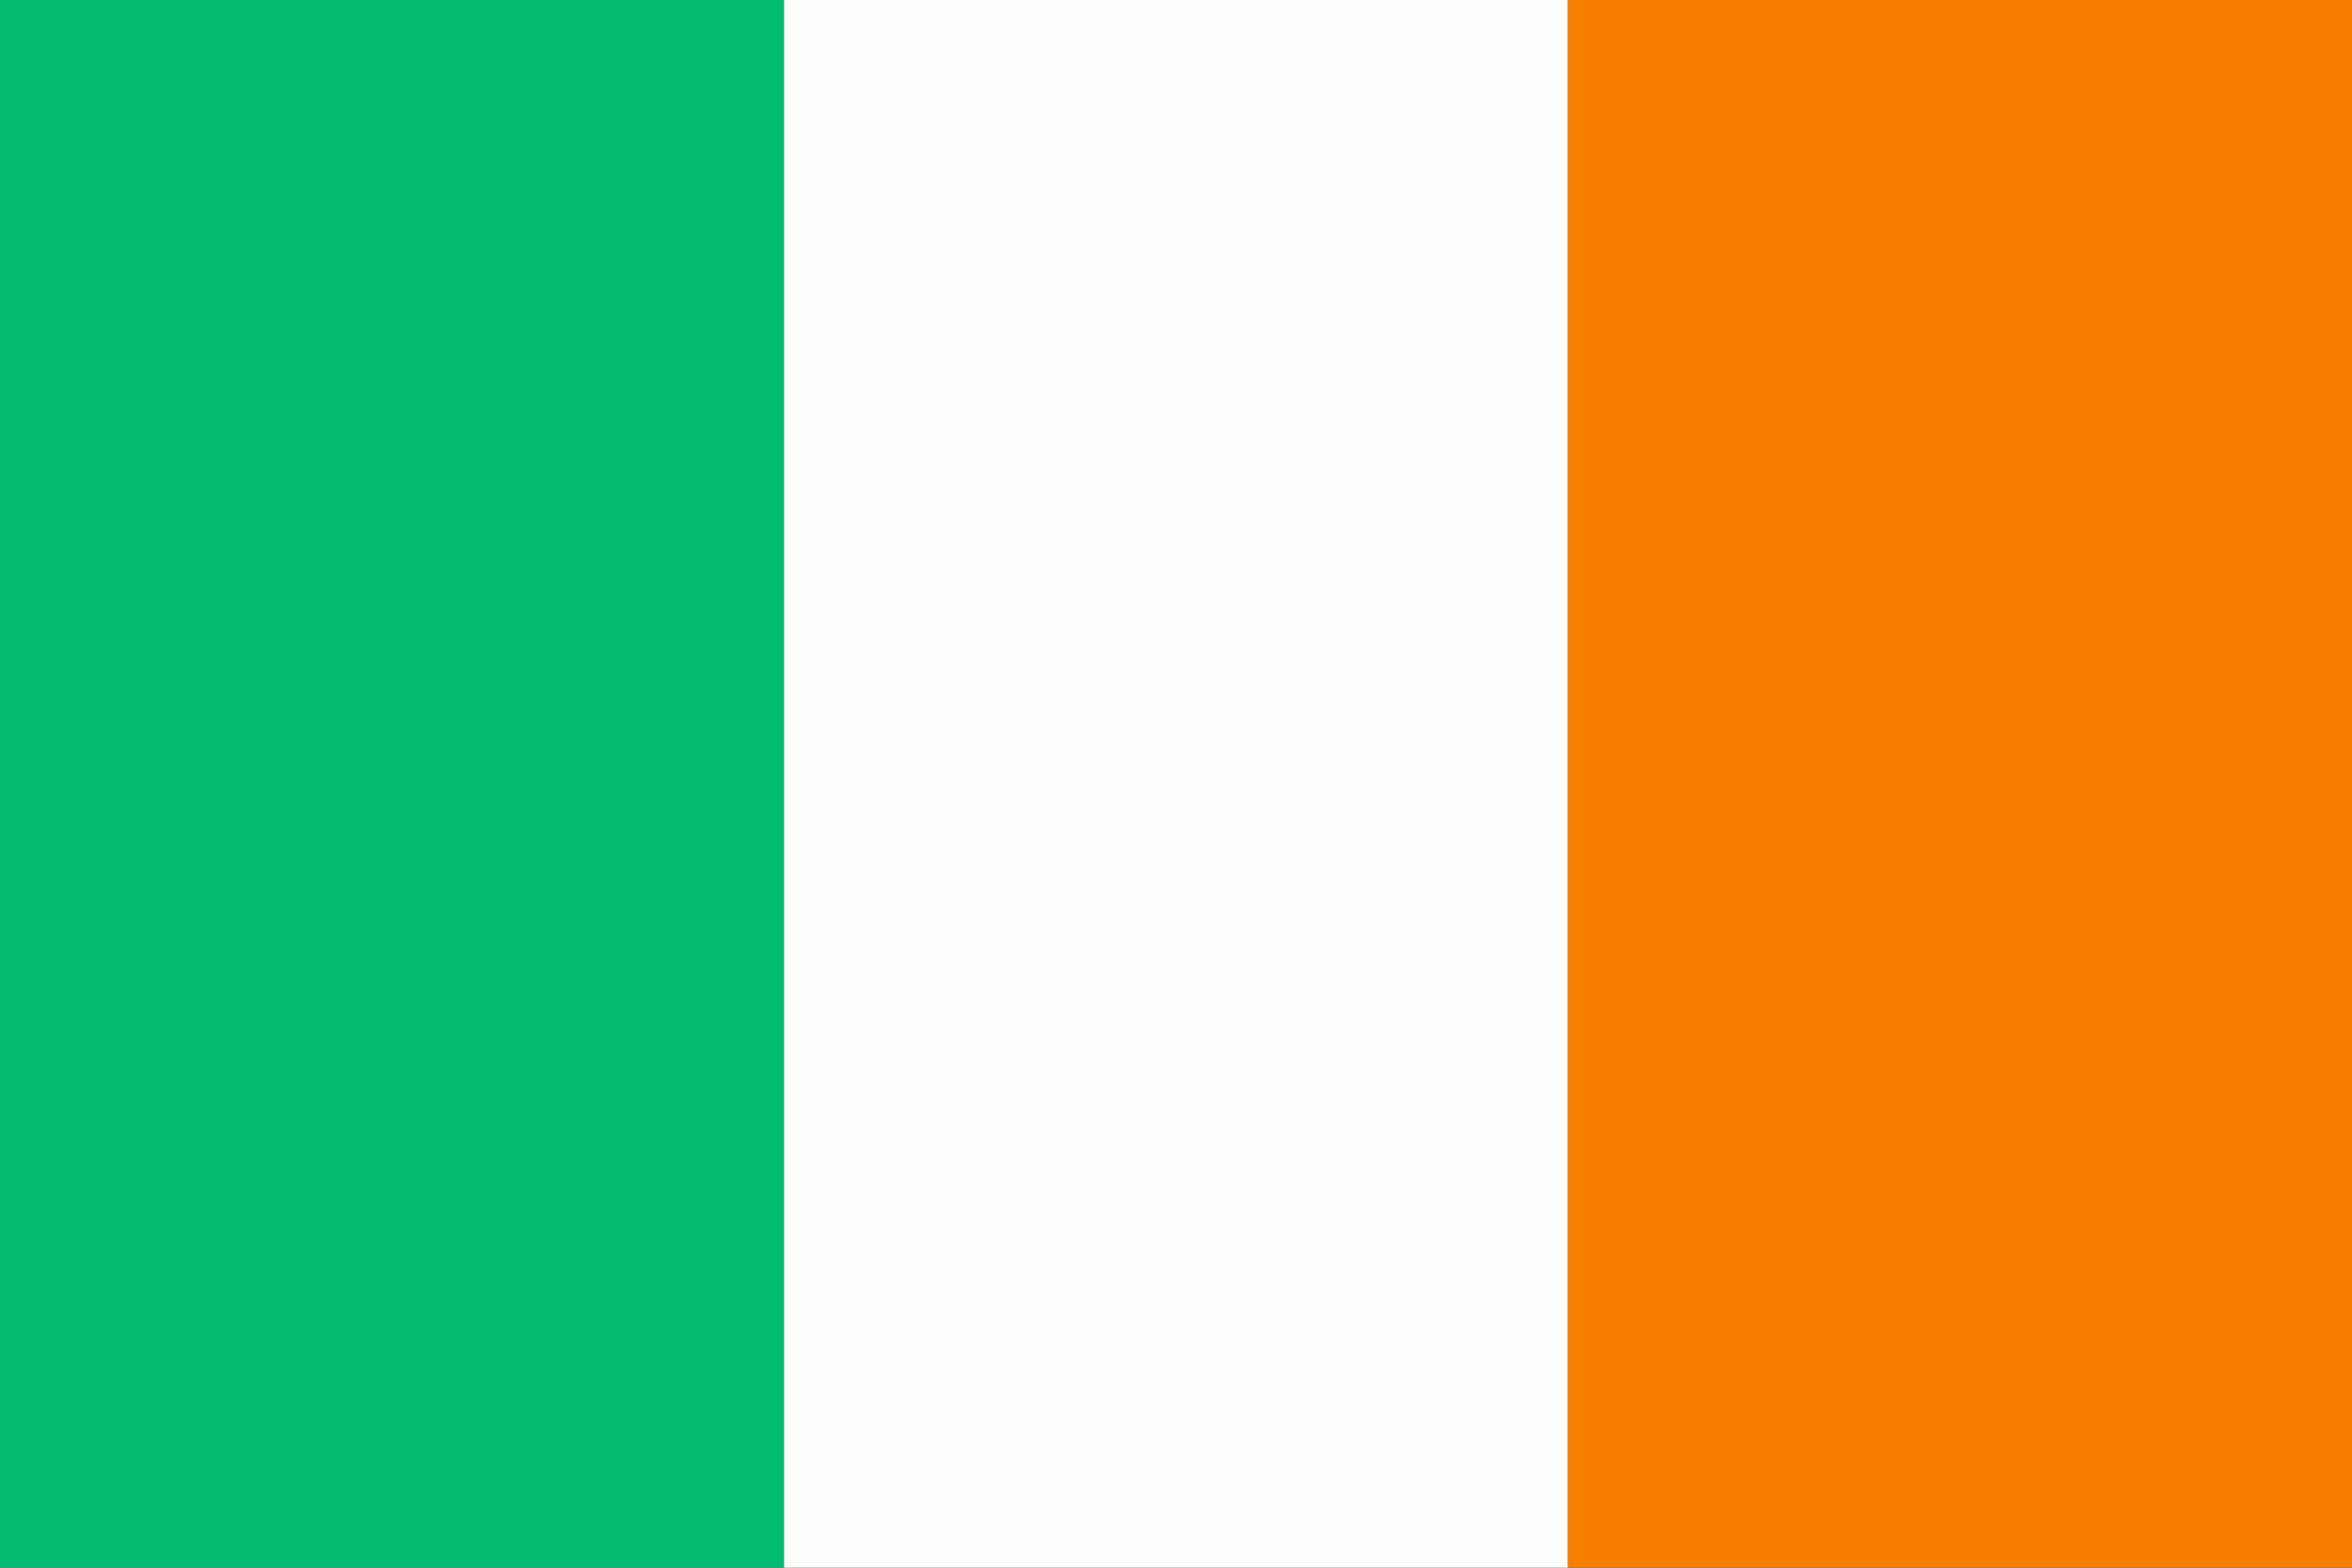 <svg xmlns="http://www.w3.org/2000/svg" viewBox="0 0 300 200"><rect x="0" y="0" width="300" height="200" fill="#333333" stroke="none"/><defs><style>.cls-1{fill:#04bb72;}.cls-2{fill:#fcfefc;}.cls-3{fill:#f87e00;}</style></defs><title>flag_irland</title><g id="Ebene_2" data-name="Ebene 2"><g id="Layer_1" data-name="Layer 1"><rect class="cls-1" width="100" height="200"/><rect class="cls-2" x="100" width="100" height="200"/><rect class="cls-3" x="200" width="100" height="200"/></g></g></svg>